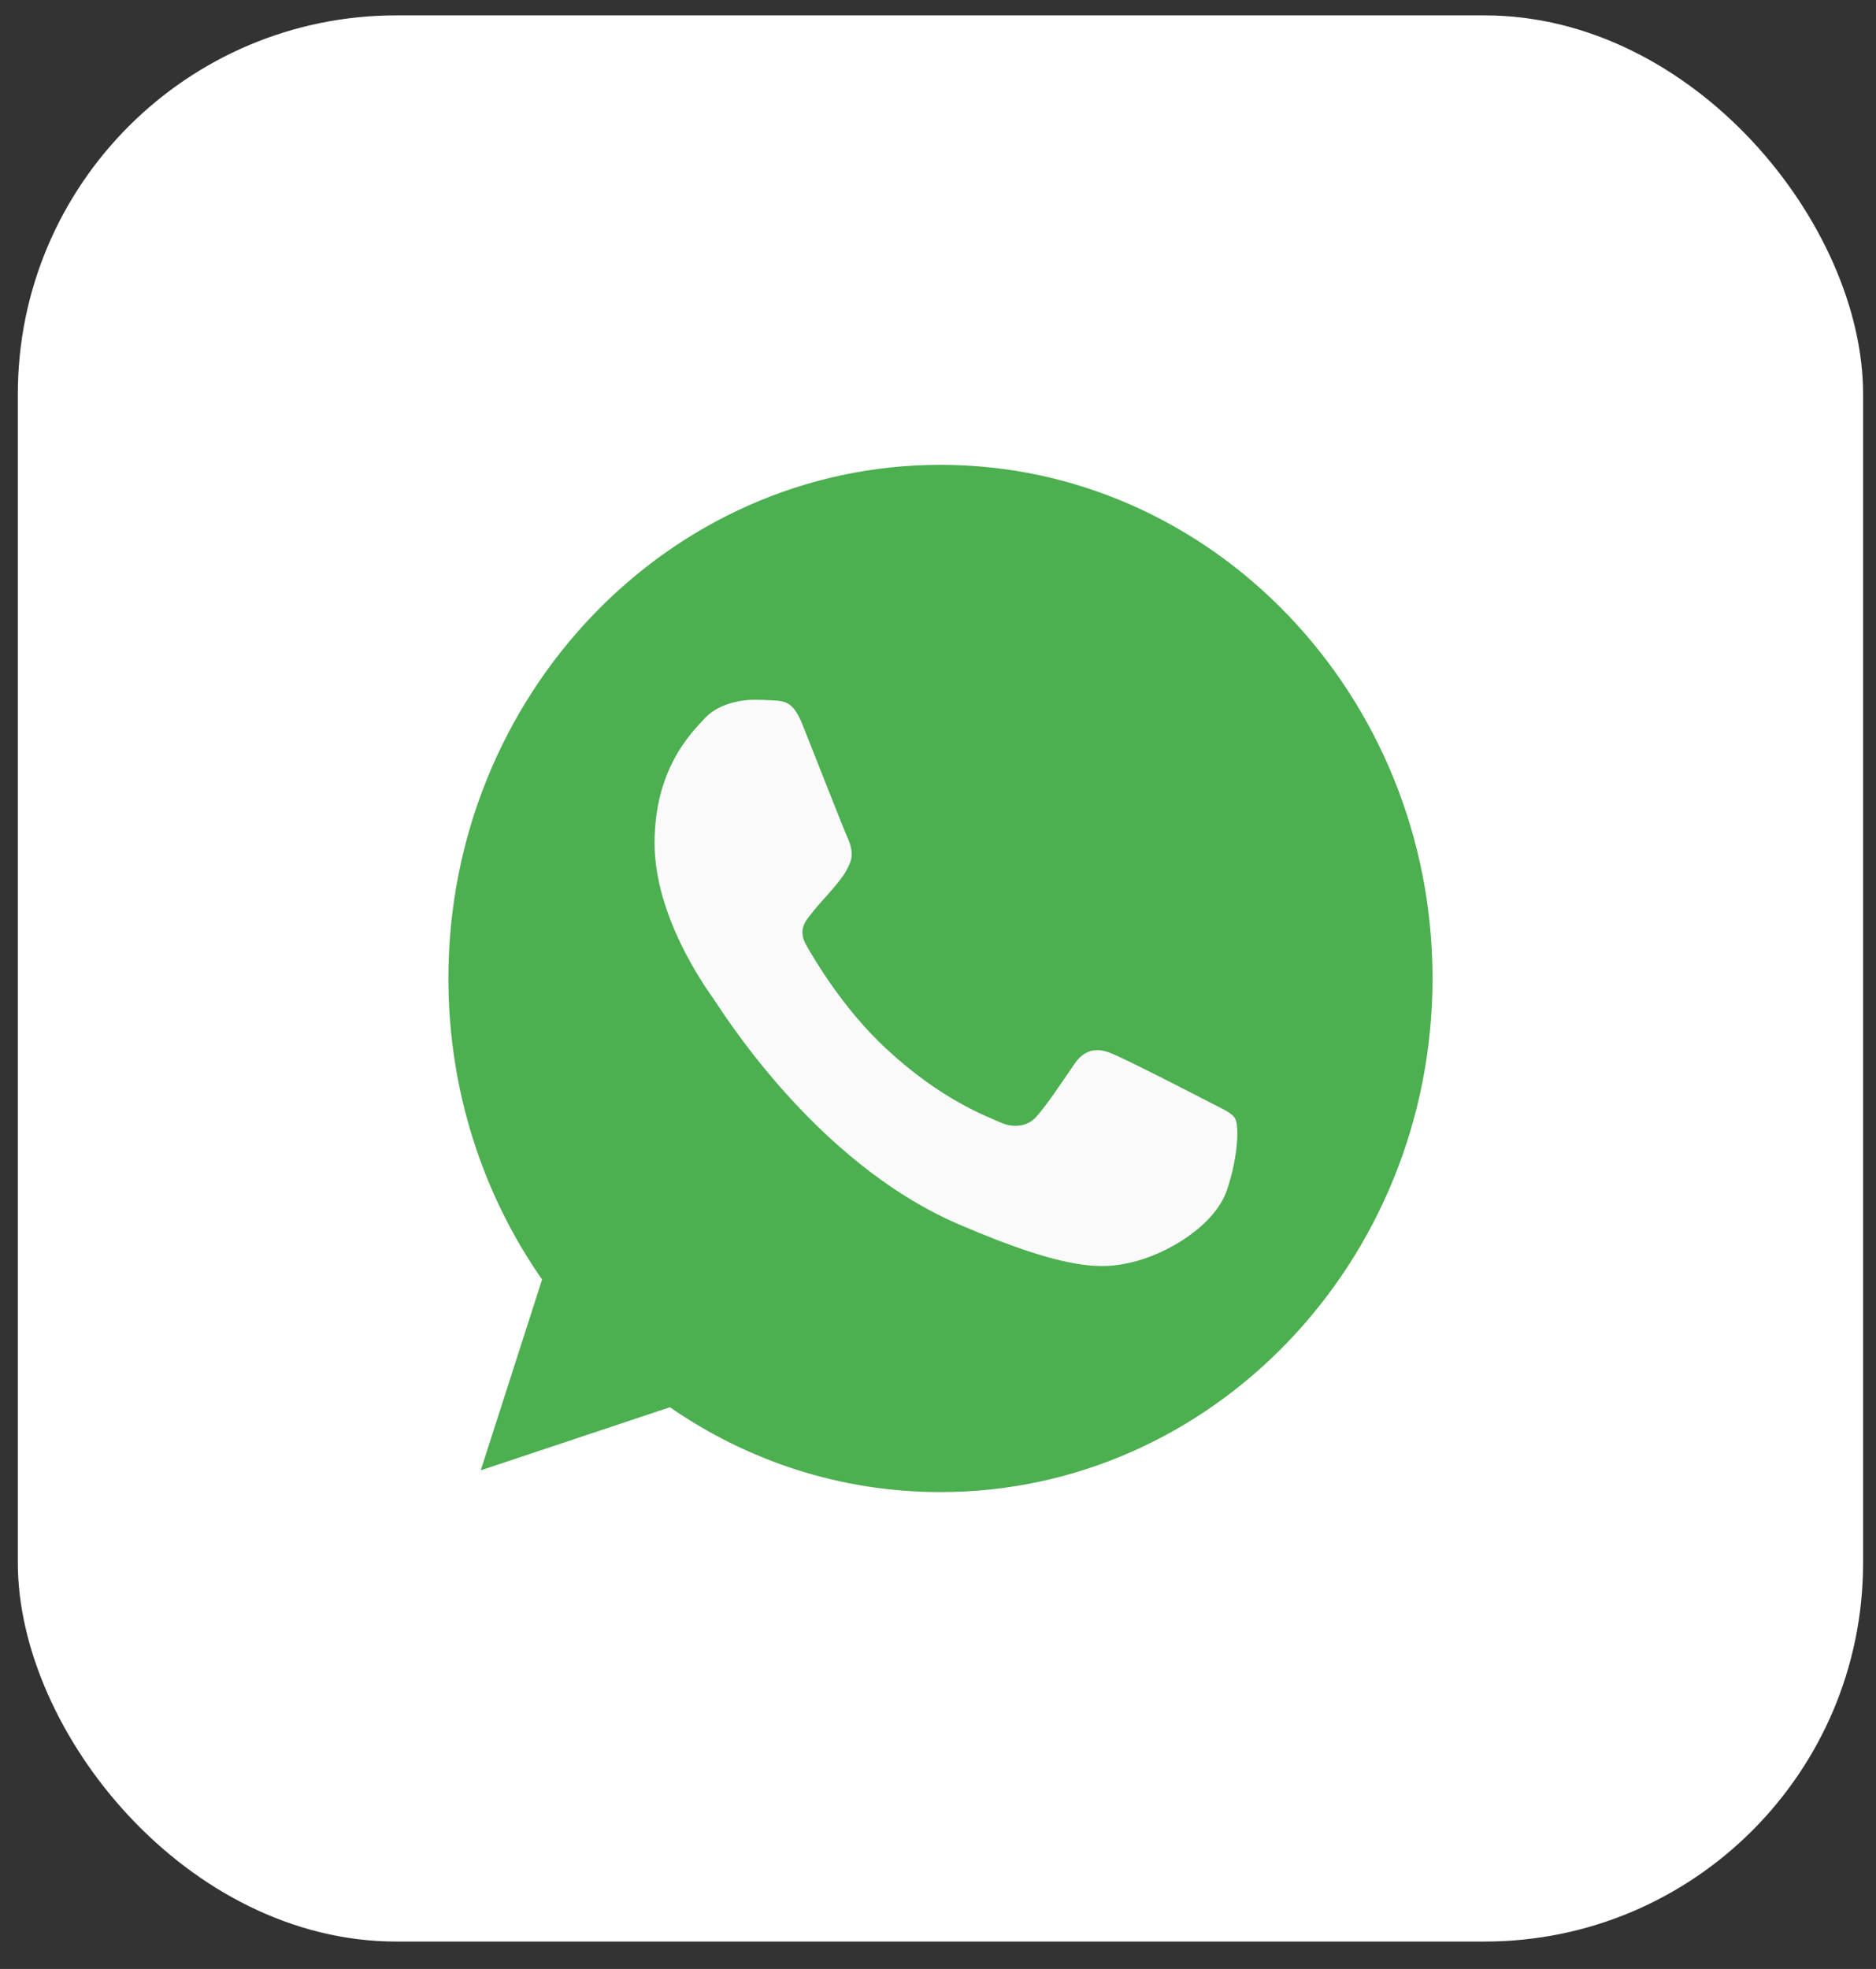 <svg width="61" height="64" viewBox="0 0 61 64" fill="none" xmlns="http://www.w3.org/2000/svg">
<rect x="0" y="0" width="61" height="64" fill="#333333" stroke="none"/>
<rect x="0.58" y="0.5" width="60" height="62.609" rx="12.308" fill="white"/>
<g clip-path="url(#clip0_135_5377)">
<path d="M30.584 15.109H30.576C21.754 15.109 14.58 22.597 14.58 31.804C14.58 35.456 15.708 38.842 17.626 41.59L15.632 47.792L21.782 45.741C24.312 47.49 27.33 48.5 30.584 48.5C39.406 48.5 46.58 41.01 46.58 31.804C46.58 22.599 39.406 15.109 30.584 15.109Z" fill="#4CAF50"/>
<path d="M39.894 38.685C39.508 39.822 37.976 40.766 36.754 41.041C35.918 41.227 34.826 41.375 31.15 39.785C26.448 37.752 23.42 32.766 23.184 32.443C22.958 32.12 21.284 29.803 21.284 27.407C21.284 25.011 22.45 23.845 22.92 23.344C23.306 22.933 23.944 22.745 24.556 22.745C24.754 22.745 24.932 22.755 25.092 22.764C25.562 22.785 25.798 22.814 26.108 23.588C26.494 24.558 27.434 26.954 27.546 27.201C27.66 27.447 27.774 27.781 27.614 28.104C27.464 28.438 27.332 28.586 27.096 28.87C26.86 29.154 26.636 29.371 26.4 29.676C26.184 29.941 25.94 30.224 26.212 30.715C26.484 31.195 27.424 32.796 28.808 34.081C30.594 35.74 32.042 36.27 32.56 36.496C32.946 36.663 33.406 36.623 33.688 36.31C34.046 35.907 34.488 35.239 34.938 34.582C35.258 34.11 35.662 34.052 36.086 34.219C36.518 34.376 38.804 35.555 39.274 35.799C39.744 36.045 40.054 36.162 40.168 36.368C40.28 36.575 40.28 37.546 39.894 38.685Z" fill="#FAFAFA"/>
</g>
<defs>
<clipPath id="clip0_135_5377">
<rect width="32" height="33.391" fill="white" transform="translate(14.58 15.109)"/>
</clipPath>
</defs>
</svg>
